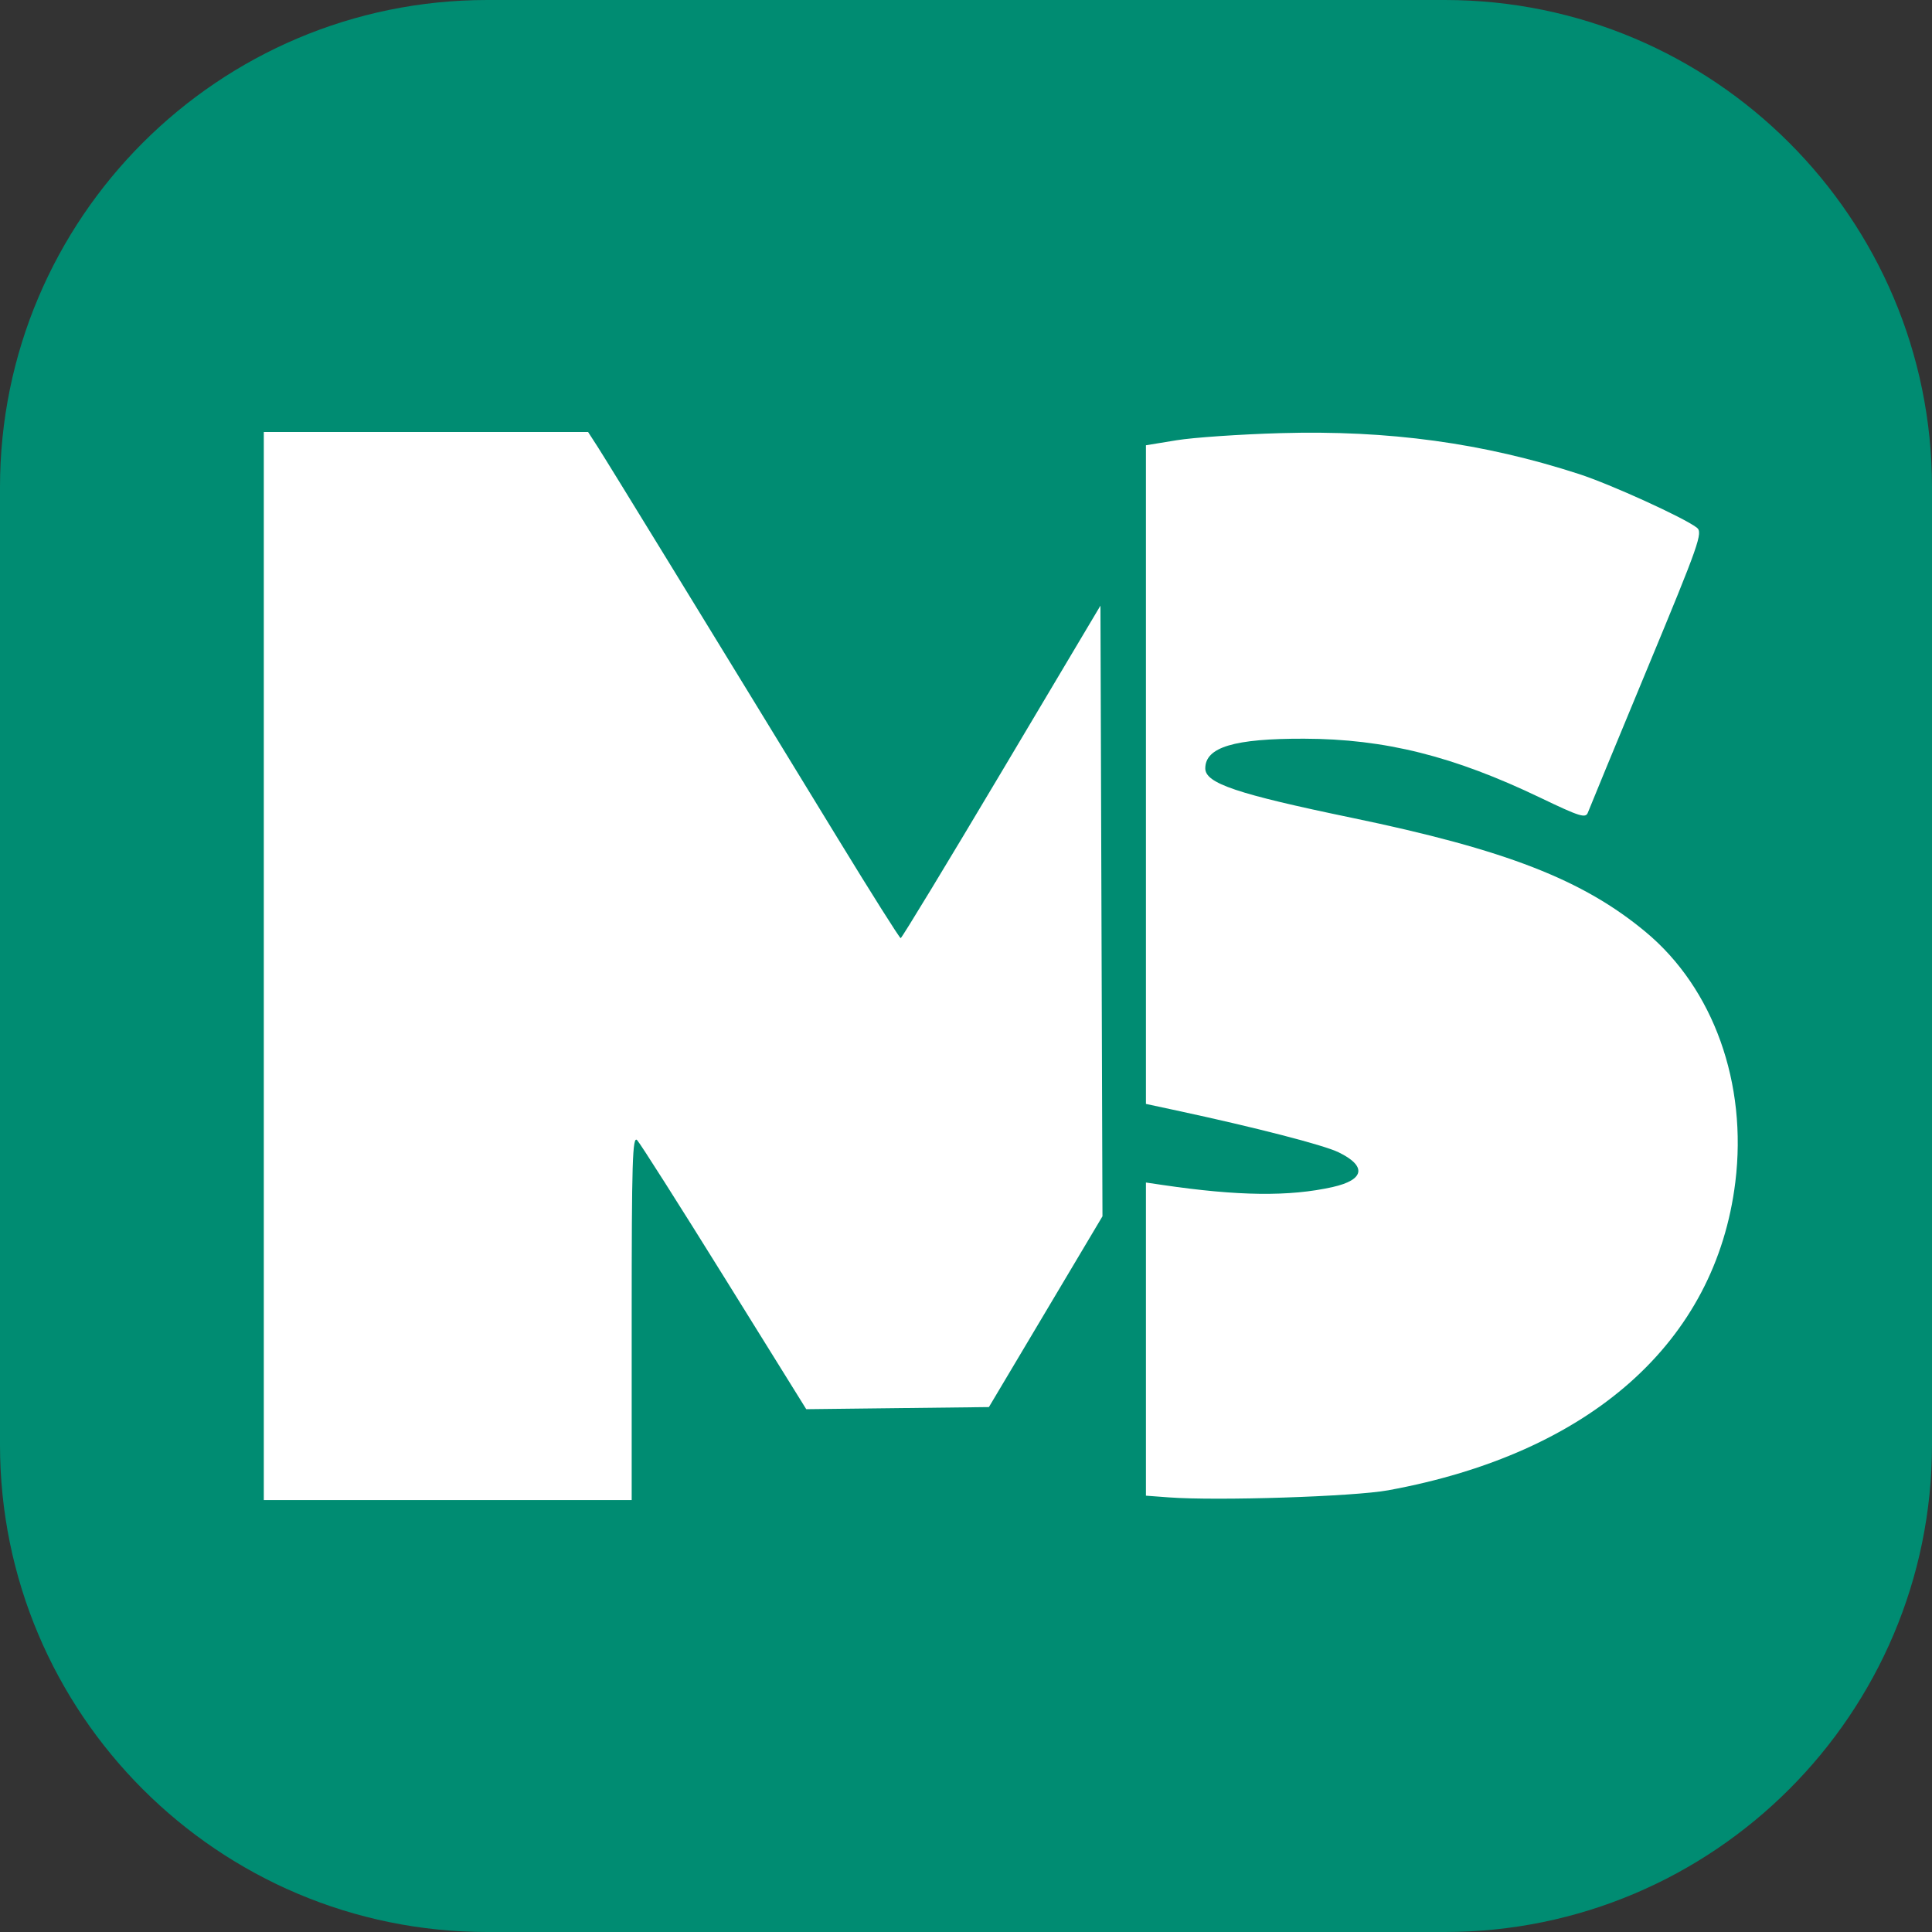 <?xml version="1.0" encoding="UTF-8" standalone="no"?><!DOCTYPE svg PUBLIC "-//W3C//DTD SVG 1.1//EN" "http://www.w3.org/Graphics/SVG/1.1/DTD/svg11.dtd"><svg width="100%" height="100%" viewBox="0 0 500 500" version="1.1" xmlns="http://www.w3.org/2000/svg" xmlns:xlink="http://www.w3.org/1999/xlink" xml:space="preserve" xmlns:serif="http://www.serif.com/" style="fill-rule:evenodd;clip-rule:evenodd;stroke-linejoin:round;stroke-miterlimit:2;"><rect x="0" y="0" width="500" height="500" fill="#333333" stroke="none"/><g id="Layer1"><path d="M500,126.099l0,247.802c0,69.596 -56.503,126.099 -126.099,126.099l-247.802,0c-69.596,0 -126.099,-56.503 -126.099,-126.099l-0,-247.802c-0,-69.596 56.503,-126.099 126.099,-126.099l247.802,-0c69.596,-0 126.099,56.503 126.099,126.099Z" style="fill:#008c72;"/><g><path id="path3" d="M302.454,387.519l-5.887,-0.439l0,-81.044l4.351,0.641c19.536,2.876 32.777,3.034 43.97,0.527c8.289,-1.857 8.883,-5.433 1.495,-9.008c-3.878,-1.877 -21.5,-6.421 -41.882,-10.8l-7.934,-1.705l0,-170.458l7.934,-1.298c4.364,-0.713 16.457,-1.541 26.874,-1.84c28.061,-0.805 52.525,2.547 77.292,10.59c8.125,2.638 27.023,11.236 30.449,13.852c1.652,1.262 0.697,3.984 -12.873,36.682c-8.062,19.426 -14.948,36.108 -15.302,37.073c-0.564,1.535 -2.085,1.062 -12.208,-3.796c-22.55,-10.821 -40.294,-15.262 -61.216,-15.322c-18.119,-0.052 -25.594,2.194 -25.594,7.691c0,3.85 8.17,6.604 37.879,12.768c39.933,8.285 59.864,16.033 76.141,29.6c17.516,14.601 26.301,39.146 23.156,64.701c-5.094,41.38 -37.51,70.163 -89.815,79.747c-8.931,1.636 -44.221,2.777 -56.83,1.838Z" style="fill:#fff;fill-rule:nonzero;"/><path id="path2" d="M68.272,388.206l-0,-276.412l83.918,0l2.481,3.839c2.376,3.677 28.563,46.384 62.132,101.331c8.679,14.206 16.01,25.827 16.292,25.826c0.282,-0.002 12.029,-19.364 26.105,-43.027l25.594,-43.023l0.525,158.038l-14.695,24.685l-14.695,24.685l-23.636,0.274l-23.635,0.275l-21.167,-34.058c-11.642,-18.732 -21.807,-34.733 -22.589,-35.558c-1.214,-1.28 -1.422,5.409 -1.422,45.813l0,47.312l-95.208,-0Z" style="fill:#fff;fill-rule:nonzero;"/></g></g></svg>